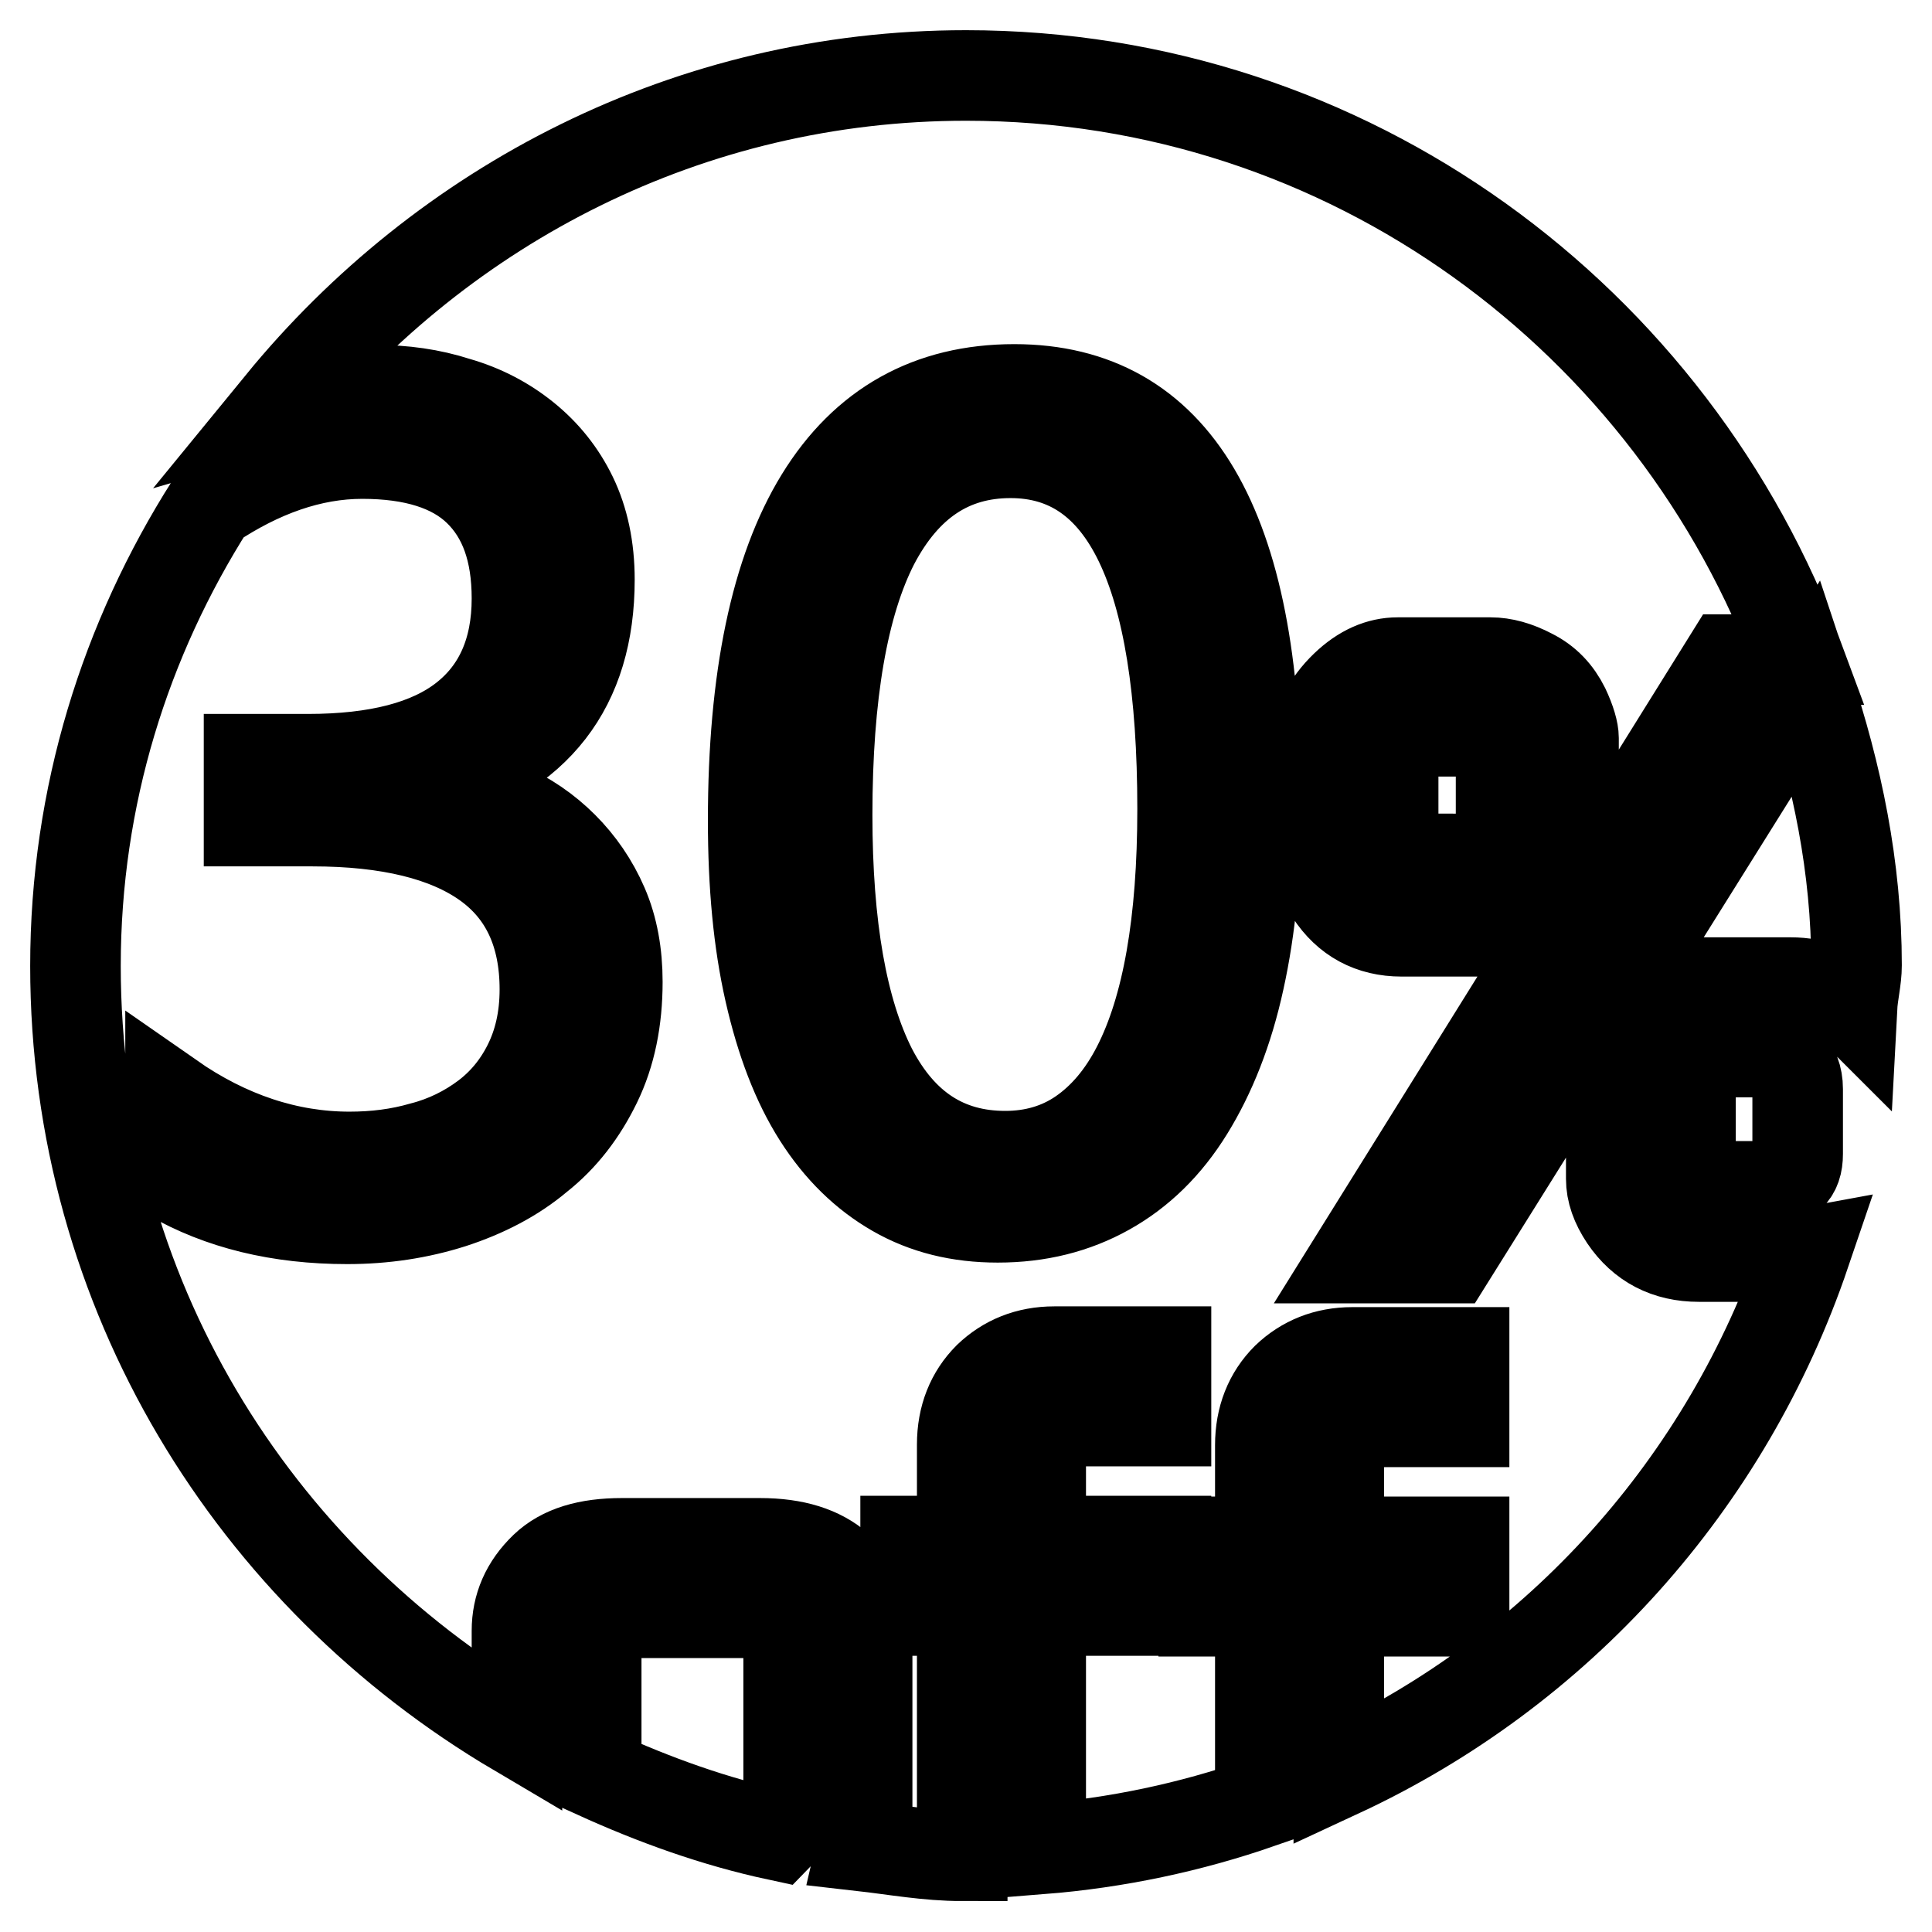 <?xml version="1.0" encoding="utf-8"?>
<!-- Svg Vector Icons : http://www.onlinewebfonts.com/icon -->
<!DOCTYPE svg PUBLIC "-//W3C//DTD SVG 1.1//EN" "http://www.w3.org/Graphics/SVG/1.1/DTD/svg11.dtd">
<svg version="1.1" xmlns="http://www.w3.org/2000/svg" xmlns:xlink="http://www.w3.org/1999/xlink" x="0px" y="0px" viewBox="0 0 256 256" enable-background="new 0 0 256 256" xml:space="preserve">
<g> <path stroke-width="12" fill-opacity="0" stroke="#000000"  d="M195.1,113.8c0.9,0,1.8-0.4,2.7-1.2c0.7-0.7,1.1-1.7,1.1-2.9v-8.1c0-1.2-0.4-2.3-1.1-3.1 c-1-1.1-2.1-1.6-3.1-1.6h-6c-2.7,0-4.1,1.5-4.1,4.6v8.2c0,1.2,0.4,2.2,1.2,3.1c0.7,0.8,1.6,1.2,2.4,1.2H195.1z M98.9,213.7H84.4 c-1.8,0-3.2,0.4-4.1,1.3c-0.9,0.8-1.3,2.2-1.3,4.3V235c7.7,3.5,15.7,6.4,24.1,8.2c0.9-0.9,1.4-2.2,1.4-4.1v-19.8 C104.4,215.6,102.6,213.7,98.9,213.7z M133.9,60c-7.9,0-13.9,4-18.1,12c-4.1,8-6.2,20-6.2,36c0,14.8,2,26,5.9,33.7 c4,7.7,9.9,11.5,17.7,11.5c3.8,0,7.2-1,10.1-3c2.9-2,5.4-4.9,7.4-8.8c2-3.9,3.5-8.7,4.5-14.4c1-5.7,1.5-12.3,1.5-19.8 C156.7,75.7,149.1,60,133.9,60z M233.6,139.4l-5.5,0c-2.7,0-4.1,1.6-4.1,4.7v8.6c0,1.3,0.4,2.4,1.1,3.2c0.7,0.8,1.6,1.3,2.5,1.3 h6.9c0.8,0,1.7-0.4,2.6-1.3c0.8-0.7,1.1-1.7,1.1-3v-8.6c0-1.6-0.5-2.8-1.4-3.7C236,139.8,234.9,139.4,233.6,139.4z M235.8,166.5 h-10.7c-4.2,0-7.5-1.7-9.8-5.1c-1.2-1.8-1.8-3.5-1.8-5.2v-15c0-1.4,0.5-3,1.5-4.9c1.2-2.2,3-3.9,5.2-5c1.5-0.7,2.9-1.1,4.4-1.1 h12.7c3.2,0,5.9,1.1,8.1,3.3c0.1-1.9,0.6-3.7,0.6-5.6c0-13-2.6-25.3-6.5-37l-47.4,75.8h-12.5L229,87.4h9.4 C221.8,42.4,178.8,10,128,10c-36.7,0-69.2,17.1-90.8,43.5c4.1-1.2,8.3-1.8,12.5-1.8c3.8,0,7.4,0.5,10.8,1.6c3.5,1,6.5,2.6,9.1,4.7 c2.6,2.1,4.7,4.7,6.2,7.8c1.5,3.1,2.3,6.8,2.3,11c0,14.2-7,23.2-21,27.2v0.3c3.4,0.4,6.7,1.2,9.7,2.6c3,1.3,5.6,3.1,7.8,5.3 c2.2,2.2,4,4.8,5.3,7.8c1.3,3,1.9,6.4,1.9,10.1c0,5-0.9,9.5-2.8,13.4c-1.9,3.9-4.4,7.2-7.7,9.8c-3.2,2.7-7.1,4.7-11.4,6.1 c-4.4,1.4-9,2.1-13.9,2.1c-9,0-16.8-1.9-23.4-5.7v-10.4c7.6,5.3,15.6,7.9,23.7,7.9c3.4,0,6.6-0.4,9.7-1.3c3.1-0.8,5.9-2.2,8.3-4 c2.4-1.8,4.3-4.1,5.7-6.9c1.4-2.8,2.2-6.1,2.2-10c0-7.4-2.6-13-7.8-16.7c-5.2-3.7-12.9-5.6-23-5.6h-8.4v-8.2h7.8 c9.2,0,16.1-1.8,20.7-5.4c4.6-3.6,7-8.9,7-15.9c0-6.3-1.7-11-5.1-14.3c-3.4-3.3-8.6-4.9-15.4-4.9c-6.8,0-13.5,2.4-20.1,6.8 C16.6,84.7,10,105.5,10,128c0,43.4,23.6,80.8,58.5,101.4v-13.3c0-3.2,1.2-6,3.7-8.4c2.3-2.2,5.7-3.2,10.2-3.2h18.3 c4.6,0,8,1.1,10.4,3.2c2.5,2.3,3.8,5.1,3.8,8.4v24.4c0,1.5-0.4,2.8-0.7,4.1c4.4,0.5,8.7,1.3,13.3,1.3v-32.5h-7.5v-9.2h7.5v-12.8 c0-3.6,1.2-6.6,3.5-8.9c2.3-2.2,5.2-3.4,8.7-3.4h14.8v9.2h-12.4c-2.8,0-4.2,1.4-4.2,4.1v11.8h16.6v9.2h-16.6V245 c10.1-0.8,19.9-2.9,29.1-6.1v-25.4h-7.5v-9.2h7.5v-12.8c0-3.6,1.2-6.6,3.5-8.9c2.3-2.2,5.2-3.4,8.7-3.4H194v9.2h-12.4 c-2.8,0-4.2,1.4-4.2,4.1v11.8H194v9.2h-16.6v21.4c29.1-13.5,51.4-38.3,61.8-68.9C238.1,166.2,237.1,166.5,235.8,166.5z  M164.2,129.8c-1.5,6.9-3.8,12.6-6.7,17.3c-2.9,4.7-6.5,8.2-10.8,10.6s-9.1,3.6-14.5,3.6c-5.1,0-9.6-1.1-13.6-3.4 c-4-2.3-7.4-5.6-10.2-10c-2.8-4.4-4.9-9.9-6.4-16.5c-1.5-6.6-2.2-14.1-2.2-22.7c0-18.8,3-33.1,8.9-42.7 c5.9-9.6,14.5-14.4,25.7-14.4c21.3,0,32,18.1,32,54.4C166.5,115.1,165.7,123,164.2,129.8z M176.3,118.3c-1.2-1.7-1.7-3.4-1.7-5 V98.5c0-2.6,1.2-5.2,3.7-7.6c2.2-2.1,4.5-3.1,6.9-3.1h12.3c1.7,0,3.5,0.5,5.4,1.5c2,1,3.4,2.5,4.4,4.5c0.8,1.7,1.2,3.1,1.2,4v15.6 c0,2.7-1.1,5-3.4,7c-2.3,2-5.4,3-9.1,3h-10.3C181.7,123.4,178.5,121.7,176.3,118.3z"/></g>
</svg>